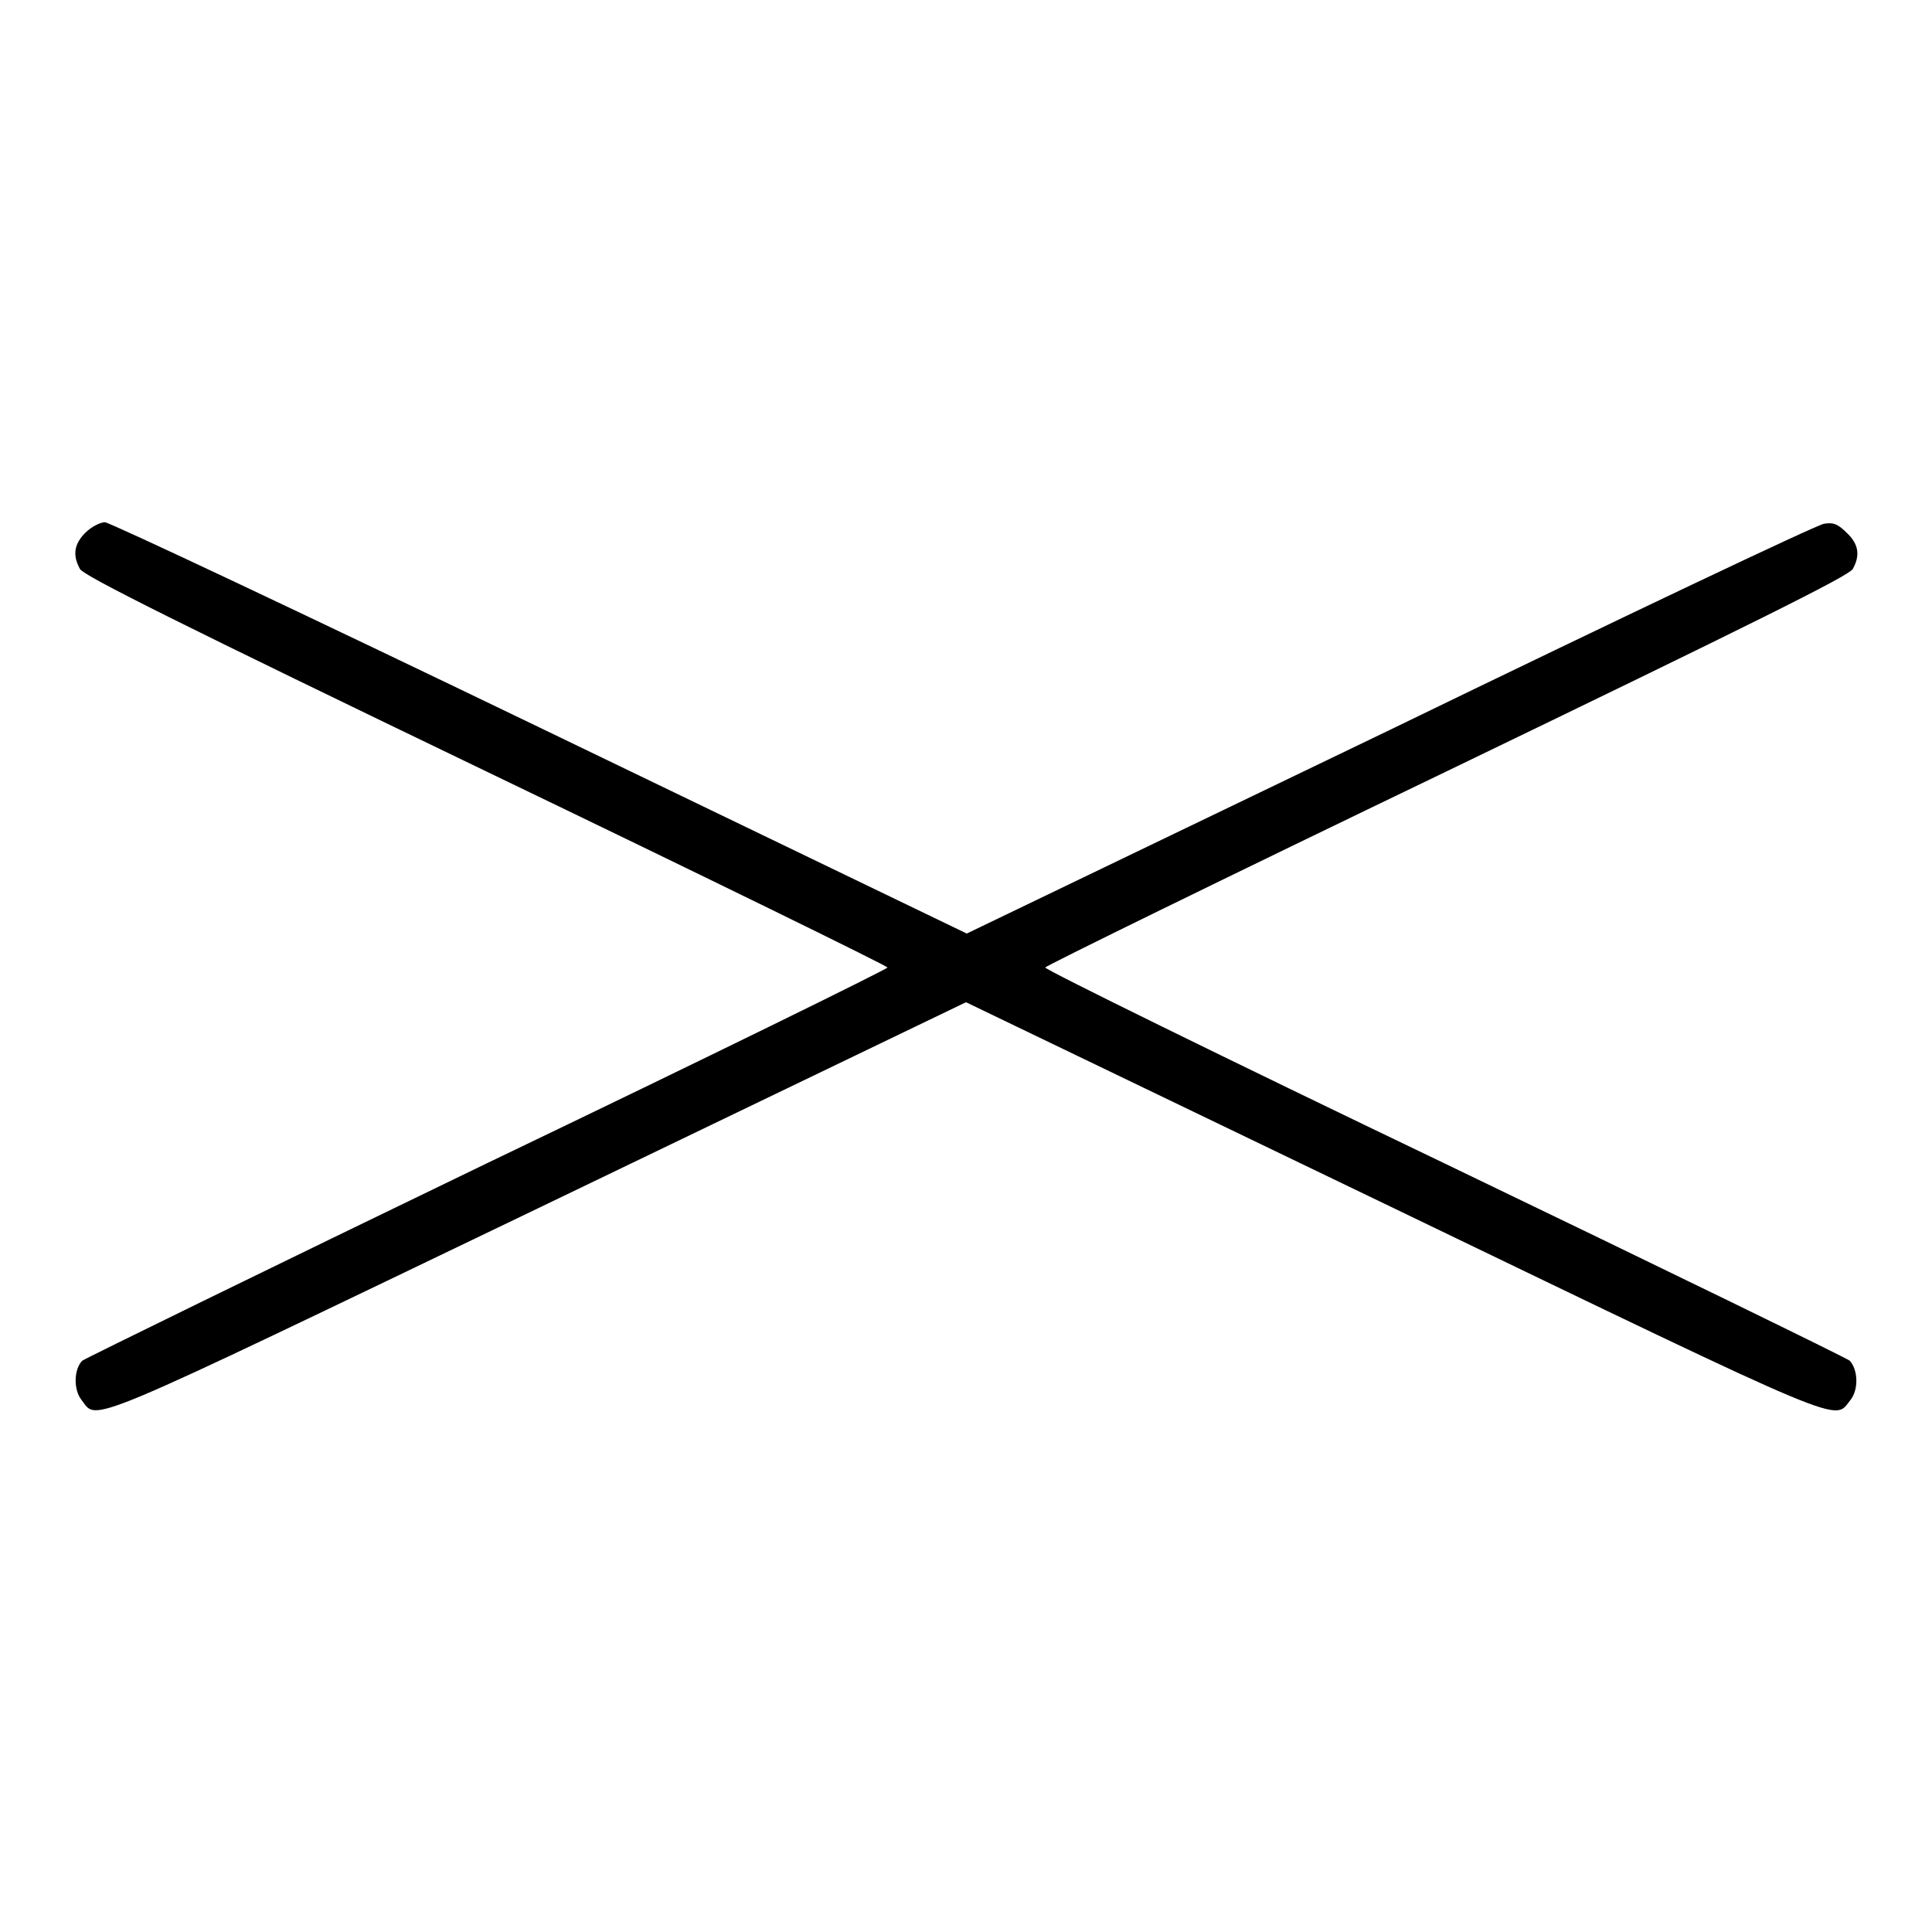<?xml version="1.0" encoding="utf-8"?>
<!-- Svg Vector Icons : http://www.onlinewebfonts.com/icon -->
<!DOCTYPE svg PUBLIC "-//W3C//DTD SVG 1.1//EN" "http://www.w3.org/Graphics/SVG/1.1/DTD/svg11.dtd">
<svg version="1.1" xmlns="http://www.w3.org/2000/svg" xmlns:xlink="http://www.w3.org/1999/xlink" x="0px" y="0px" viewBox="0 0 256 256" enable-background="new 0 0 256 256" xml:space="preserve">
<g><g><g><path fill="#000000" d="M11.3,70.6c-1.5,1.5-1.7,3-0.7,4.8c0.5,0.9,13.1,7.2,53.8,26.8c29.3,14.1,53.2,25.8,53.2,26c0,0.2-23.8,11.9-53,25.9c-29.2,14.1-53.3,25.9-53.7,26.2c-1.1,1.1-1.2,3.8-0.1,5.2c2.2,2.8-0.9,4.1,60.5-25.4l56.7-27.3l56.7,27.3c61.4,29.6,58.2,28.2,60.5,25.4c1.1-1.4,1-4-0.1-5.2c-0.3-0.3-24.5-12.1-53.6-26.1c-29.2-14-53-25.7-53-26c0-0.2,23.9-11.9,53.2-26c40.4-19.5,53.3-25.9,53.8-26.8c1-1.8,0.8-3.3-0.8-4.8c-1.2-1.2-1.8-1.4-3-1.2c-0.9,0.1-26.8,12.4-57.5,27.3l-56.1,27L71.5,96.4c-31.1-15-57-27.2-57.6-27.2S12.1,69.8,11.3,70.6z"/></g></g></g>
</svg>